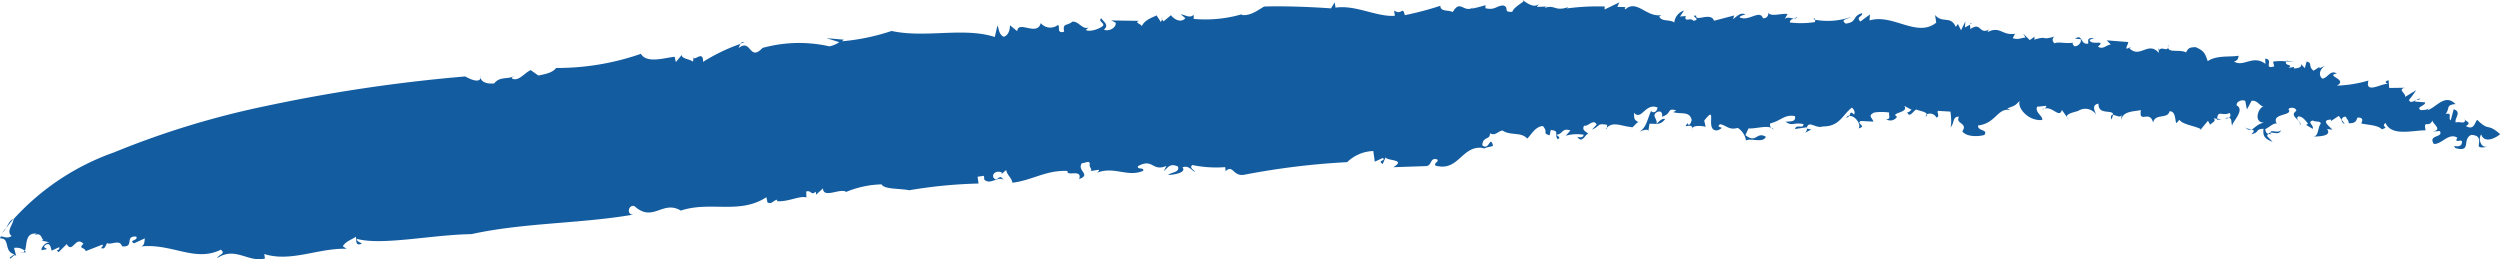 <svg xmlns='http://www.w3.org/2000/svg' width='119.5' height='12.389' viewBox='0 0 119.5 12.389'><g id='Group_102' data-name='Group 102' transform='translate(-112.742 -315.039)'><g id='Group_101' data-name='Group 101'><path id='Path_61' data-name='Path 61' d='M216.367,317.3a.541.541,0,0,0,.027-.129A.289.289,0,0,0,216.367,317.3Z' fill='#135CA0'/><path id='Path_62' data-name='Path 62' d='M206.9,316.2l.112-.062C206.934,316.148,206.906,316.171,206.9,316.2Z' fill='#135CA0'/><path id='Path_63' data-name='Path 63' d='M222.033,317.938a.141.141,0,0,0-.015.03l.4.049Z' fill='#135CA0'/><path id='Path_64' data-name='Path 64' d='M186.625,315.346l.128-.007C186.7,315.339,186.658,315.326,186.625,315.346Z' fill='#135CA0'/><path id='Path_65' data-name='Path 65' d='M198.643,315.833a.274.274,0,0,1-.161.092C198.559,315.934,198.621,315.922,198.643,315.833Z' fill='#135CA0'/><path id='Path_66' data-name='Path 66' d='M224.818,320.963l-.145-.2A.2.2,0,0,0,224.818,320.963Z' fill='#135CA0'/><path id='Path_67' data-name='Path 67' d='M230.549,320.758a.178.178,0,0,0-.009-.045C230.529,320.73,230.537,320.744,230.549,320.758Z' fill='#135CA0'/><path id='Path_68' data-name='Path 68' d='M228.419,319.745a.926.926,0,0,0-.168.065C228.319,319.812,228.4,319.821,228.419,319.745Z' fill='#135CA0'/><path id='Path_69' data-name='Path 69' d='M228.17,319.849l.081-.039C228.207,319.812,228.172,319.816,228.17,319.849Z' fill='#135CA0'/><path id='Path_70' data-name='Path 70' d='M113.38,325.506c-.167.062-.249.253-.346.424Z' fill='#135CA0'/><path id='Path_71' data-name='Path 71' d='M168.274,315.95l.032-.08A.077.077,0,0,0,168.274,315.95Z' fill='#135CA0'/><path id='Path_72' data-name='Path 72' d='M113.846,327.107l-.126.011A.191.191,0,0,0,113.846,327.107Z' fill='#135CA0'/><path id='Path_73' data-name='Path 73' d='M221.778,321.262c-.176.177-.5-.064-.507.117C221.446,321.359,221.684,321.513,221.778,321.262Z' fill='#135CA0'/><path id='Path_74' data-name='Path 74' d='M164.842,323.215l-.109.017A.3.3,0,0,0,164.842,323.215Z' fill='#135CA0'/><path id='Path_75' data-name='Path 75' d='M113.846,327.107l.146-.013a.792.792,0,0,0-.076-.069A.179.179,0,0,1,113.846,327.107Z' fill='#135CA0'/><path id='Path_76' data-name='Path 76' d='M149.168,317.326h.006l.035-.038Z' fill='#135CA0'/><path id='Path_77' data-name='Path 77' d='M148.124,317.129l.21-.083A.209.209,0,0,0,148.124,317.129Z' fill='#135CA0'/><path id='Path_78' data-name='Path 78' d='M113.034,325.93l-.194.241A.7.7,0,0,0,113.034,325.93Z' fill='#135CA0'/><path id='Path_79' data-name='Path 79' d='M137.229,318.708a.633.633,0,0,0,.1-.038A.152.152,0,0,0,137.229,318.708Z' fill='#135CA0'/><path id='Path_80' data-name='Path 80' d='M199.413,315.94a.589.589,0,0,0,.088.04C199.511,315.937,199.505,315.906,199.413,315.94Z' fill='#135CA0'/><path id='Path_81' data-name='Path 81' d='M191.938,320.963h0v0Z' fill='#135CA0'/><path id='Path_82' data-name='Path 82' d='M192.333,320.726c-.125-.04-.3.1-.395.237A.482.482,0,0,0,192.333,320.726Z' fill='#135CA0'/><path id='Path_83' data-name='Path 83' d='M191.079,320.877l.047.022A.1.1,0,0,0,191.079,320.877Z' fill='#135CA0'/><path id='Path_84' data-name='Path 84' d='M199.112,321.185v-.02l0,.018Z' fill='#135CA0'/><path id='Path_85' data-name='Path 85' d='M197.522,321.221a.288.288,0,0,0-.109-.083A.233.233,0,0,0,197.522,321.221Z' fill='#135CA0'/><path id='Path_86' data-name='Path 86' d='M187.13,321.48l0-.008-.008,0Z' fill='#135CA0'/><path id='Path_87' data-name='Path 87' d='M172.225,323.39a35.63,35.63,0,0,1,4.91-.6,1.88,1.88,0,0,1,1.251-.532l.07.509.389-.178c.167.149-.3.106-.009.289l.138-.322c.038.182,1.02.085.37.475l1.536-.051c.34,0,.184-.433.564-.32.081.147-.132.107-.1.289,1.138.338,1.272-1.03,2.332-.828l-.088.071c.175-.141.517-.132.519-.2-.149-.512-.181.284-.511-.011.016-.435.394-.245.364-.574.251.15.389-.1.6-.131.373.262.9.054,1.18.387.175-.142.366-.573.752-.6.284.332-.058.325.322.444l.054-.254c.31.033.263.105.255.224.33,0,.267-.351.684-.2l-.225.249a2.017,2.017,0,0,1,.856-.048c-.006.145-.177.139-.3.1.239.368.393-.169.519-.13-.038-.109-.335-.154-.195-.4.212.042.445-.35.6-.055l-.226.246c.438-.2.23-.318.739-.231-.027.02-.013.082-.023.135.315-.328.74-.044,1.214-.029l-.089.069c.19-.088.291-.315.395-.3-.273-.14-.2-.215-.228-.457.363.408.539-.488,1.127-.249-.008.143-.146.32-.309.169-.193.428-.213.789-.565.993.219-.1.479-.163.426.016l.064-.4a3.233,3.233,0,0,1,.341.01c.054-.252-.277-.408.032-.575.348-.133.191.4.243.225.48-.163.195-.428.66-.3-.046.033-.135.1-.176.066.335.156.817-.08.92.4-.049.108-.056.251-.183.212l.005-.073c-.362.35.3-.1.194.334-.028-.257.44-.2.65-.158l-.069-.292c.693-.881-.032.579.659.459.438-.2-.167-.08.1-.288.3.048.411.3.845.178a.881.881,0,0,1,.392.6c.263-.133.8.144.951-.175-.453-.273-.448.344-.978-.081l.146-.318c.366.016.833-.146,1.086-.031a.2.2,0,0,1-.043-.213c.521-.121.67-.442,1.177-.346.067.293-.229.243-.445.269.327.233.341.017.848.111.027.255-.341-.015-.4.236l.561-.082v.052c.081-.428.428.035.771-.092.812.008.938-.566,1.39-.9.121.116.156.225.105.332-.2-.191-.164-.042-.235.07.275-.043.6.422.446.594.436-.121-.156-.226.111-.358l.6.032c-.07-.22-.28-.268.031-.434a2.386,2.386,0,0,1,.727,0c-.05.107.105.333-.15.318a.373.373,0,0,0,.522-.117c-.372-.2.613-.184.338-.525l.371.2c-.085-.006-.1.139-.221.1.1.333.306-.09.437-.12.131.066.471.1.5.229a.342.342,0,0,1,.458.157c.176-.063.017-.217.069-.323l.6.036c.029.185.072.695-.018.763.227-.167.088-.541.428-.519-.2.352.446.281.157.7.191.264.747.262,1.054.172.2-.279-.328-.164-.3-.454.863-.093.93-.883,1.56-.731l-.162-.084c.4-.155.353-.12.588-.359-.116.355.428.975,1.077.913.059-.179-.355-.352-.242-.634l.432-.043c.03.029-.019.088-.075.132.389-.118.706.484.829.066l.377.534-.149-.228c.059-.177.493-.216.584-.282a.626.626,0,0,1,.838.213c-.072-.151-.253-.493.1-.537-.022.581.722.24.7.54.14,0,.383.187.408-.053l-.036.361c.049-.5.56-.464.955-.541-.114.683.433-.039.582.6.091-.463.7-.153.786-.546.3-.009.254.422.324.574l.148-.167c.142.225.705.283,1.033.447l.332-.4.107.192c.055-.1.317-.152.164-.312l.167.032c.037-.45.243-.112.592-.284a.156.156,0,0,1-.028.239c.168.013.084.239.168.4-.114-.122.649-.77.2-1-.022-.185.251-.3.413-.214l.079.409.223-.414c.263-.044.36.22.567.278-.216.013-.522.748.033.769-.294.036-.45.252-.6.328.113.022.168.065-.019.225.439-.1.158-.239.589-.266-.045.359.068.482.434.627l-.264-.281a.228.228,0,0,1,.06-.094c-.1-.045-.131-.1-.145-.243.084.008.523-.419.582-.2-.4-.586.78-.391.525-.745.056-.1.357-.1.377.081-.377.247.243.43.168.678.14-.1-.264-.288-.075-.412.215-.009.357.225.468.347l-.094.061.318.186c.067-.176-.3-.329.012-.4.075.082.385.01.366.153-.162.237-.081.573-.343.617.216-.011.9,0,.649-.361l.255.03c-.149-.163-.579-.47-.062-.482l-.01.072.378-.248.142.2a.159.159,0,0,1,.2-.156c.026.111.147.162.126.306.384.015.368-.17.426-.27.217-.007.291.076.173.279.289.074.805.073.988.281.406-.128-.074-.083.177-.307.283.657,1.271.358,1.914.356-.114-.567.18-.043.352-.529-.156.157.557.491-.017.584l.346-.02c.2.327-.586.164-.283.616.379.025.7-.552,1.122-.3-.2.367.356-.08.192.33-.11.128-.226.067-.354.081l.068.086c.8.226.294-.424.76-.629.51.02.353.36.357.546.067.086.326.06.472-.022-.338.194-.529-.321-.354-.546.158.472.74.139.906-.015-.651-.565-.494-.091-1.1-.686-.113.126-.151.524-.536.3.282-.16.012-.223-.053-.3.049.24-.295.054-.431.135-.093-.2.312-.5-.1-.639l-.143.529c-.154-.1.116-.386-.247-.3.221-.259-.007-.441.478-.474-.512-.521-.9.151-1.355.3.048-.028.061-.1.109-.13-.109.13-.278.1-.411.121-.276-.155.255-.218.195-.374l-.47-.038a.076.076,0,0,1-.008-.04c-.131.06-.253.1-.283-.043a4.77,4.77,0,0,0,.338-.46l-.532.323c.072-.173-.379-.343-.014-.441l-.741.01-.029-.369c-.182.048-.194.12.013.183-.245-.106-1.168.537-.975-.168a6.162,6.162,0,0,1-1.512.244c.562-.3-.585-.469,0-.583-.322-.183-.421.206-.687.248-.236-.173-.1-.522.176-.636l-.326.143.011-.071-.287.185c-.275-.215-.036-.369-.331-.44l-.087.317-.19-.2c.067.154-.114.206-.332.216l.009-.072-.267.043c.272-.18-.236-.083-.1-.307a2.188,2.188,0,0,0-.64.011l.058.224c-.542.162,0-.328-.432-.371l.013.254c-.6-.461-1.063.182-1.505-.118.265-.044.215-.343.206-.27-.4.067-1.039-.034-1.461.257-.131-.374-.161-.486-.574-.67-.306.009-.352.042-.461.251-.289-.156-.852.031-.855-.237-.077.209-.264-.054-.434.118l-.03-.111.016.256c-.5-.594-.9.287-1.406-.226l.094-.065-.226.092c-.032-.113.061-.178.077-.323l-1.033-.081.2.2c-.219.019-.373.26-.616.1.425-.366-.343-.026-.4-.322l.225-.092c-.3.013-.3.013-.287.269-.4.076-.255-.494-.626-.232l.258.02c.072.151-.12.354-.292.341-.04-.041-.159-.158-.026-.185-.312.088-.773-.053-.912.045a.188.188,0,0,1-.013-.328c-.668.208-.3-.056-.967.151l.014-.145-.231.167-.318-.313.112.189c-.218.021-.356.12-.608.03l.107-.21c-.616.1-.7-.378-1.292-.088-.039-.04.052-.106.1-.14-.547.329-.4-.387-.954.015.035-.072-.023-.161,0-.222l-.25.135.024-.289-.209.423-.148-.3-.1.138c-.257-.559-.637-.146-.993-.567l.057.366c-.921.74-2.084-.449-3.19-.105l.021-.288-.457.338c-.243-.23.148-.246.073-.4-.489.156-.205.425-.772.5-.289-.2.1-.212.239-.314a3.386,3.386,0,0,1-1.691.132c-.008.039-.031.09-.012.107a4.393,4.393,0,0,1-1.21.02c.009-.132.106-.154.2-.182-.14-.017-.332-.108-.452.027l.146-.249c-.3-.05-.875.179-.943-.114a.224.224,0,0,1-.236.316c-.145-.442-.7.187-1.119-.049.049-.1.353-.129.267-.134-.209-.116-.394.091-.576.229l.055-.179-.965.254c-.148-.44-.912.076-.849-.247-.345-.013.292.191-.144.247-.118-.184-.393.094-.378-.194l.046-.035-.3.026.189-.284a.662.662,0,0,0-.462.564c-.25-.155-.6-.022-.719-.279l.091-.07c-.7.12-1.169-.768-1.712-.273-.042-.04-.038-.111.048-.11l-.433-.01.1-.215-.709.341.006-.144a11.247,11.247,0,0,0-1.817.094l.09-.07c-.659.235-.643-.127-1.125.041a.11.11,0,0,1,.049-.062l-.436.017.093-.143c-.316.32-.934-.381-.728-.123-.18.141-.49.316-.54.5-.475.028-.121-.183-.419-.3-.345-.005-.4.245-.869.128l.006-.145a6.738,6.738,0,0,1-.654.168l.089-.071c-.487.316-.632-.41-1,.232-.211-.112-.6-.006-.593-.3a14.944,14.944,0,0,1-1.7.449c-.115-.471-.131.035-.512-.223l.037.253c-.865.065-1.885-.536-2.838-.389l-.037-.254-.18.288c-1.034-.076-2.372-.119-3.193-.087-.263.144-.656.471-1.088.4l.043-.038a6.233,6.233,0,0,1-2.334.228c.045-.11-.04-.181.047-.255-.177.292-.474.039-.649.04l.214.181c-.218.253-.561.037-.688-.143l-.35.292a.215.215,0,0,1-.072-.1l-.057.138-.213-.324c-.086.073-.564.188-.7.518-.042-.109-.387-.177-.127-.253l-1.338-.02.215.107c.041.252-.349.438-.563.333.259-.221,0-.362-.127-.542-.173.148.171.215.084.36-.217.185-.692.3-.82.194l.129-.111c-.3.113-.473-.32-.776-.281-.261.221-.475.044-.39.478-.389.116-.172-.286-.3-.32a.592.592,0,0,1-.819-.092c-.173.656-1.081-.156-1.125.388l-.345-.282c0,.145-.042.473-.3.55-.259-.139-.218-.394-.3-.537l-.128.547c-1.47-.483-3.326.064-4.93-.289a10.293,10.293,0,0,1-2.372.493l.085-.077-.825-.072.612.192a1.375,1.375,0,0,1-.472.2,6.548,6.548,0,0,0-3.2.076c-.648.688-.526-.5-1.161.021.052-.063.065-.153.111-.218a8.854,8.854,0,0,0-1.792.862c.018-.618-.476.062-.445-.265l-.034.254c-.179-.132-.569-.142-.533-.326l-.289.347-.056-.251c-.431.03-1.328.345-1.614-.143a12.184,12.184,0,0,1-4.054.676c-.16.231-.547.3-.848.361l-.366-.259c-.3.133-.572.554-.887.406a.1.1,0,0,1,.023-.083c-.306.108-.628-.007-.882.314-.346.036-.7-.075-.64-.371.04.505-.742.037-.742.037a76.509,76.509,0,0,0-9.465,1.4,41.119,41.119,0,0,0-7.326,2.231,11.746,11.746,0,0,0-4.794,3.184c-.045.288-.369.6-.1.809-.259.211-.582-.13-.535.121.475-.021.15.638.671.754l-.223.16c.024.183.253-.325.327-.007l-.124-.454a.63.63,0,0,1,.518.136c.114-.246-.01-.881.557-.82l-.116.08c.367-.174.341.182.447.221l-.083.031.4.087c-.293-.047-.536.467-.344.356.484-.062-.156-.057.15-.248.194-.108.229.148.273.286l.355-.167c.064.2-.243.088-.017.236.124-.135.254-.254.381-.382.276.485.417-.425.8-.012-.289.238.092.164.1.349l.8-.311c.1.045-.159.234-.045.165.2.091.208-.214.291-.239.115.112.606-.207.694.152.627.069.1-.51.678-.464.132.191-.4.171-.1.322l.514-.237c-.019.118,0,.374-.217.388,1.529-.163,2.6.769,3.852.154.25.209-.091.205-.181.407.872-.584,1.474.218,2.287.015l-.033-.214c1.288.4,2.572-.292,3.938-.252l-.184-.12c.14-.239.426-.316.623-.453.053.1-.07.485.292.325-.092-.061-.267-.111-.239-.224,1.218.325,3.577-.2,5.477-.228,2.492-.552,5.293-.5,7.767-.94-.379.062-.282-.489.02-.4.893.811,1.344-.308,2.217.214,1.421-.467,2.807.2,4.092-.639l.052.252c.214.1.251-.087.461-.134l0,.072c.512.044,1.1-.278,1.4-.179l-.009-.289c.3-.051.177.208.468.016l0,.145.332-.305c.012.507.849-.036,1.109.17a4.666,4.666,0,0,1,1.693-.361c.131.246.852.187,1.323.281a22.846,22.846,0,0,1,3.311-.321l-.045-.325.3-.044c0,.072.044.107,0,.145.258.356.68-.161.936.052-.172-.285-.212-.032-.383-.028-.256-.139-.045-.47.3-.331v.072l.213-.188c.044.254.257.359.3.61.977-.128,1.615-.614,2.637-.564-.086.29.724-.12.552.388.6-.223-.126-.394.13-.76.17,0,.341-.15.383.032-.073.124.157.293.022.346l.4-.063c.042.036-.044.11-.087.146.812-.336,1.489.235,2.215-.1.045-.182-.3-.033-.254-.216.727-.408.68.283,1.363-.016l-.131.255c.216-.184.3-.4.685-.221.081.29-.3.254-.473.4.255,0,.9-.11.684-.364.3-.111.426.143.594.214,0-.072-.295-.18-.123-.325a5.576,5.576,0,0,0,1.574.1c0,.072.04.179,0,.217C171.68,322.848,171.669,323.5,172.225,323.39Z' fill='#135CA0'/><path id='Path_88' data-name='Path 88' d='M199.318,321.229l-.206-.044a.234.234,0,0,1-.1.21Z' fill='#135CA0'/><path id='Path_89' data-name='Path 89' d='M189.559,321.136a.435.435,0,0,0-.072.08A.093.093,0,0,0,189.559,321.136Z' fill='#135CA0'/><path id='Path_90' data-name='Path 90' d='M187.2,321.693c.168-.066.016-.14-.069-.213A.3.3,0,0,0,187.2,321.693Z' fill='#135CA0'/><path id='Path_91' data-name='Path 91' d='M204.85,320.489a.131.131,0,0,0-.053.127A.145.145,0,0,0,204.85,320.489Z' fill='#135CA0'/><path id='Path_92' data-name='Path 92' d='M220.1,321.164a.523.523,0,0,1-.058-.047A.093.093,0,0,0,220.1,321.164Z' fill='#135CA0'/><path id='Path_93' data-name='Path 93' d='M219.279,320.662a.406.406,0,0,0-.174.031A.2.2,0,0,0,219.279,320.662Z' fill='#135CA0'/><path id='Path_94' data-name='Path 94' d='M201.143,320.57a.238.238,0,0,0-.16.091A.192.192,0,0,0,201.143,320.57Z' fill='#135CA0'/><path id='Path_95' data-name='Path 95' d='M218.926,320.748l-.211-.041-.006.056Z' fill='#135CA0'/><path id='Path_96' data-name='Path 96' d='M220.362,321.215a1.271,1.271,0,0,1-.265-.051A.224.224,0,0,0,220.362,321.215Z' fill='#135CA0'/><path id='Path_97' data-name='Path 97' d='M210.468,320.215a.158.158,0,0,1-.023.006C210.276,320.343,210.381,320.292,210.468,320.215Z' fill='#135CA0'/><path id='Path_98' data-name='Path 98' d='M217.973,321.2l-.028-.012-.066.077Z' fill='#135CA0'/><path id='Path_99' data-name='Path 99' d='M221.271,321.379a.169.169,0,0,0-.109.047l.118.04A.268.268,0,0,1,221.271,321.379Z' fill='#135CA0'/><path id='Path_100' data-name='Path 100' d='M213.652,320.755a.551.551,0,0,0,.093-.234C213.674,320.523,213.627,320.57,213.652,320.755Z' fill='#135CA0'/></g></g></svg>